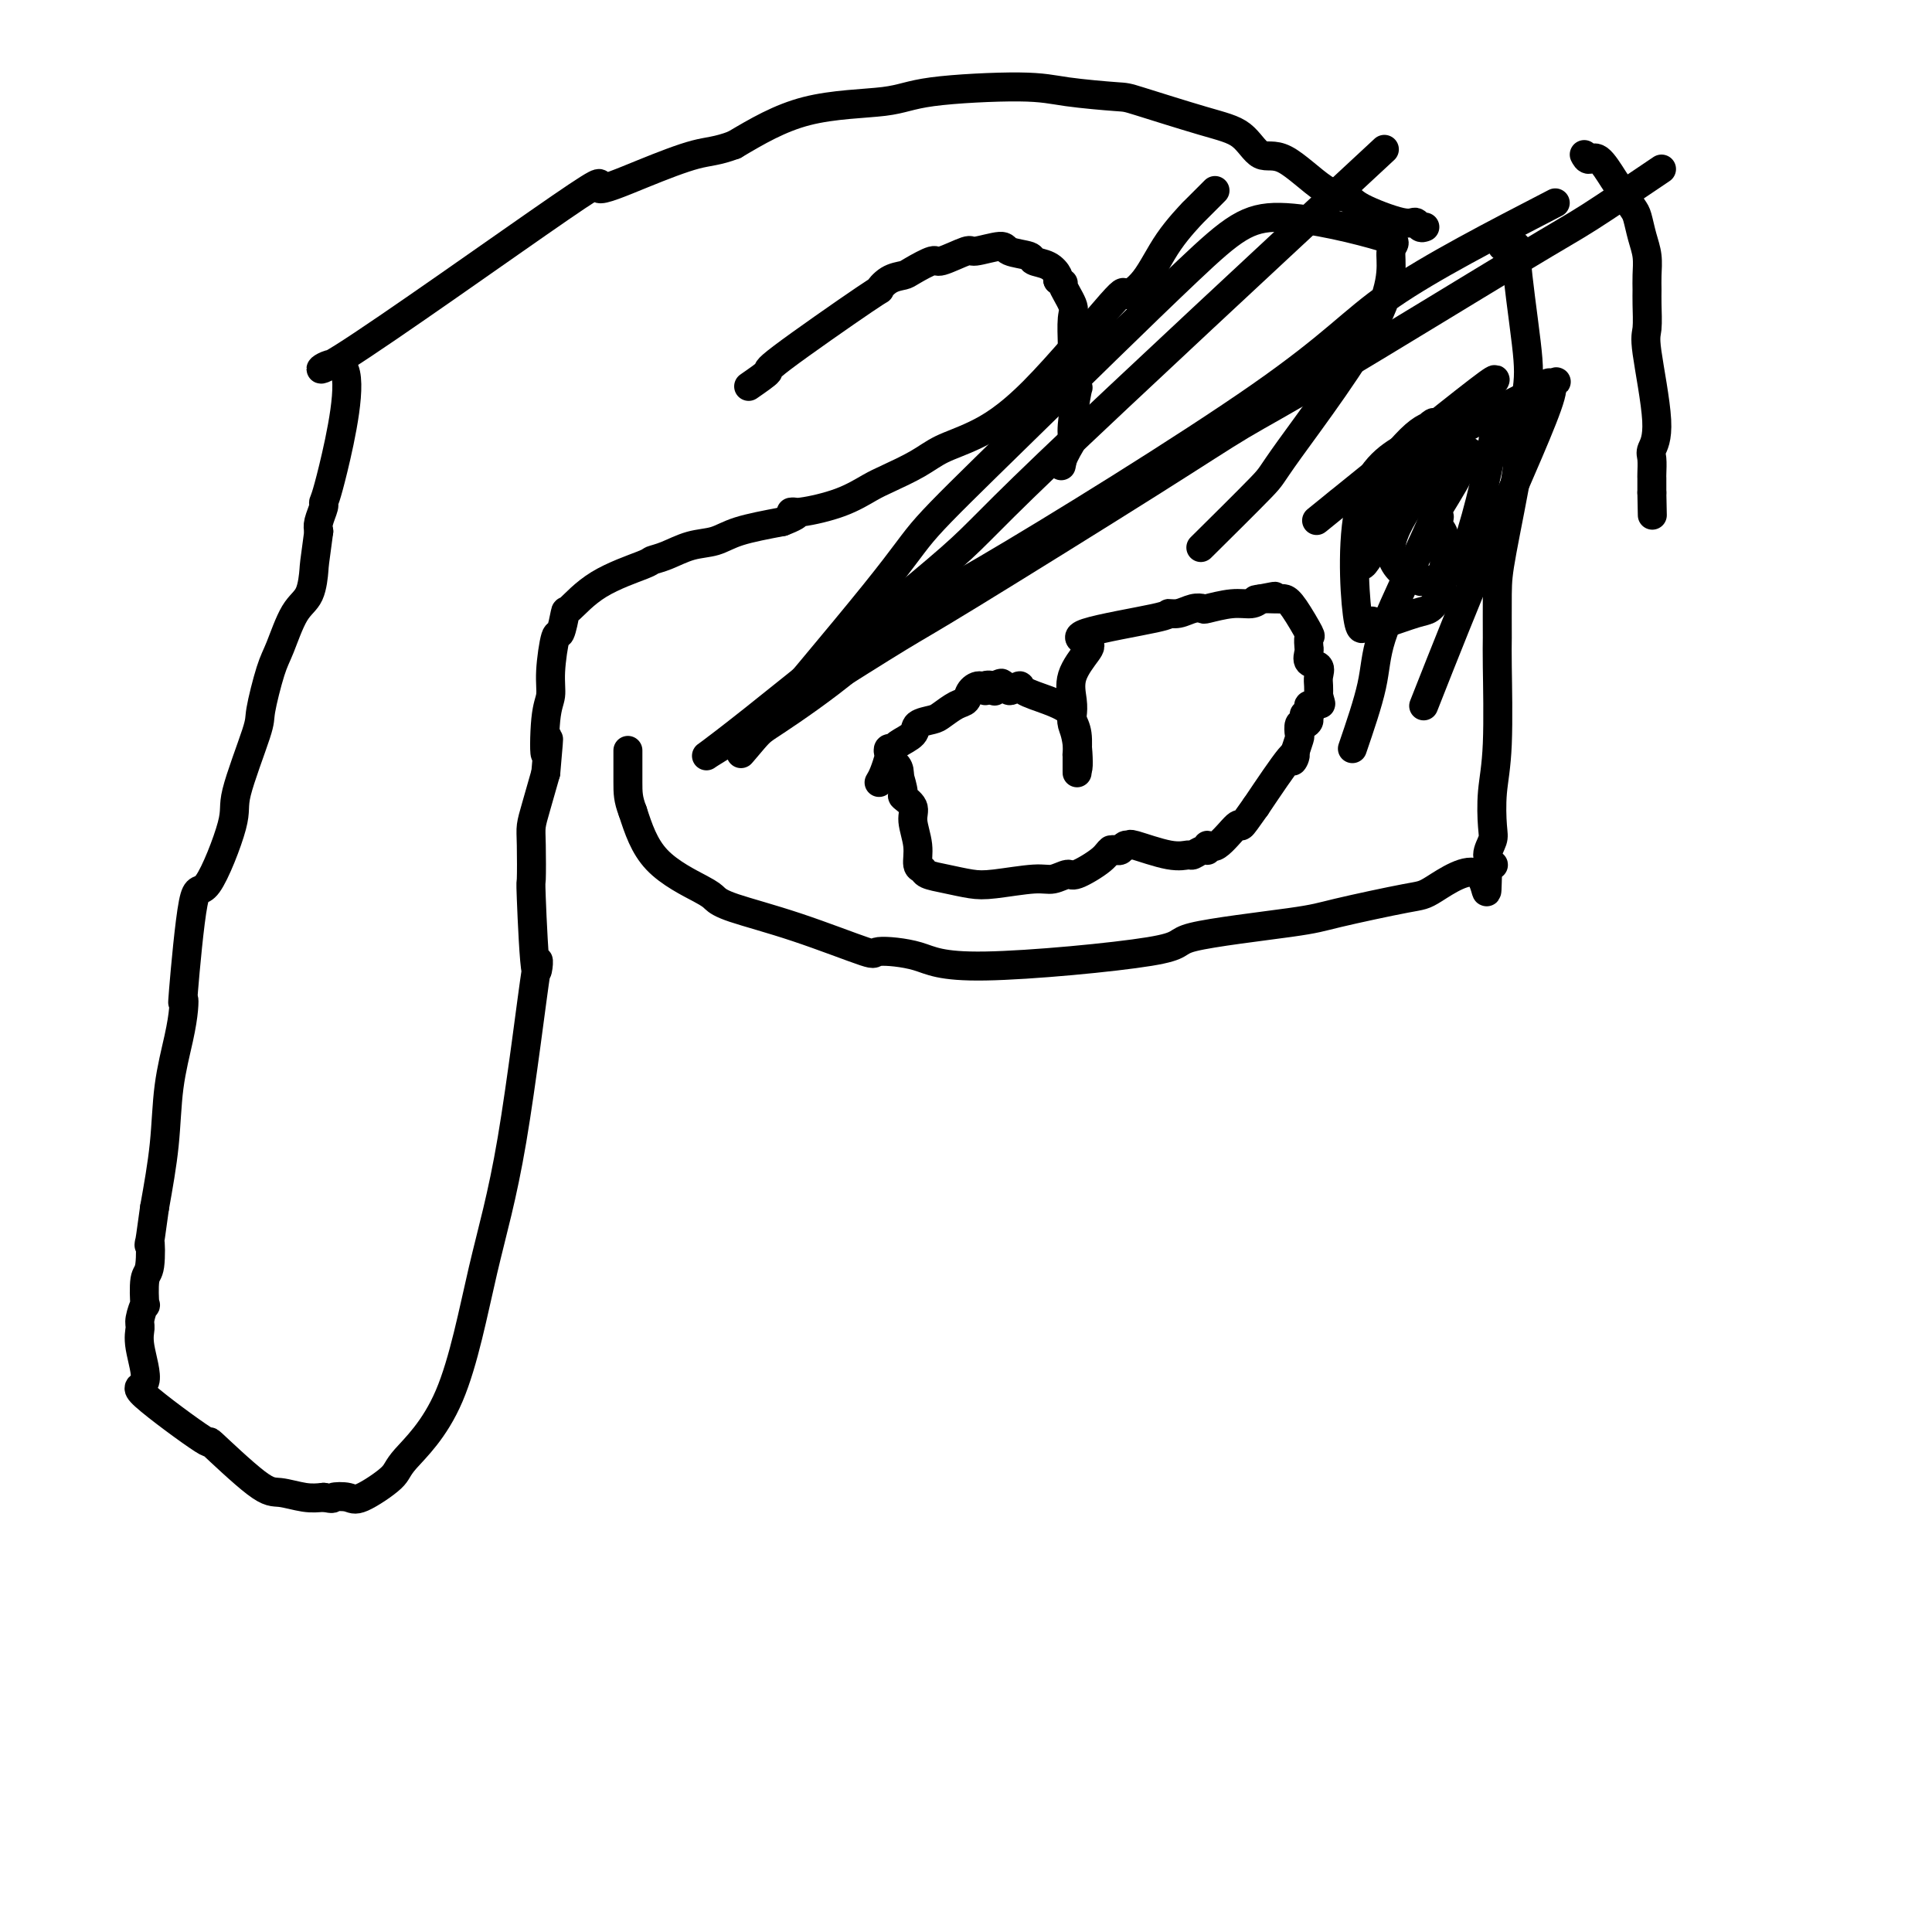 <svg viewBox='0 0 400 400' version='1.1' xmlns='http://www.w3.org/2000/svg' xmlns:xlink='http://www.w3.org/1999/xlink'><g fill='none' stroke='#000000' stroke-width='6' stroke-linecap='round' stroke-linejoin='round'><path d='M155,80c1.845,-1.280 3.690,-2.560 4,-3c0.310,-0.440 -0.916,-0.041 3,-3c3.916,-2.959 12.972,-9.278 17,-12c4.028,-2.722 3.027,-1.848 3,-2c-0.027,-0.152 0.920,-1.331 2,-2c1.080,-0.669 2.293,-0.828 3,-1c0.707,-0.172 0.906,-0.356 2,-1c1.094,-0.644 3.081,-1.746 4,-2c0.919,-0.254 0.768,0.341 2,0c1.232,-0.341 3.848,-1.619 5,-2c1.152,-0.381 0.842,0.136 2,0c1.158,-0.136 3.784,-0.924 5,-1c1.216,-0.076 1.023,0.561 2,1c0.977,0.439 3.124,0.681 4,1c0.876,0.319 0.482,0.714 1,1c0.518,0.286 1.947,0.462 3,1c1.053,0.538 1.729,1.440 2,2c0.271,0.560 0.135,0.780 0,1'/><path d='M219,58c1.962,1.095 0.865,0.334 1,1c0.135,0.666 1.500,2.761 2,4c0.500,1.239 0.133,1.624 0,3c-0.133,1.376 -0.032,3.743 0,5c0.032,1.257 -0.004,1.402 0,2c0.004,0.598 0.050,1.648 0,2c-0.050,0.352 -0.195,0.006 0,1c0.195,0.994 0.729,3.330 1,4c0.271,0.670 0.279,-0.324 0,1c-0.279,1.324 -0.846,4.968 -1,7c-0.154,2.032 0.103,2.452 0,3c-0.103,0.548 -0.566,1.225 -1,2c-0.434,0.775 -0.838,1.650 -1,2c-0.162,0.350 -0.081,0.175 0,0'/><path d='M220,95c-0.500,2.500 -0.250,1.250 0,0'/><path d='M328,32c0.275,0.526 0.550,1.051 1,1c0.450,-0.051 1.076,-0.679 2,0c0.924,0.679 2.145,2.663 3,4c0.855,1.337 1.343,2.026 2,3c0.657,0.974 1.482,2.231 2,3c0.518,0.769 0.727,1.049 1,2c0.273,0.951 0.609,2.573 1,4c0.391,1.427 0.837,2.659 1,4c0.163,1.341 0.041,2.793 0,4c-0.041,1.207 -0.002,2.171 0,3c0.002,0.829 -0.031,1.525 0,3c0.031,1.475 0.128,3.731 0,5c-0.128,1.269 -0.479,1.552 0,5c0.479,3.448 1.789,10.062 2,14c0.211,3.938 -0.675,5.202 -1,6c-0.325,0.798 -0.087,1.131 0,2c0.087,0.869 0.023,2.274 0,3c-0.023,0.726 -0.006,0.772 0,1c0.006,0.228 0.002,0.638 0,1c-0.002,0.362 -0.000,0.675 0,1c0.000,0.325 0.000,0.663 0,1'/><path d='M342,102c0.167,8.167 0.083,4.083 0,0'/><path d='M344,35c-5.661,3.830 -11.322,7.659 -15,10c-3.678,2.341 -5.371,3.193 -15,9c-9.629,5.807 -27.192,16.568 -38,23c-10.808,6.432 -14.861,8.536 -19,11c-4.139,2.464 -8.362,5.290 -19,12c-10.638,6.710 -27.689,17.304 -37,23c-9.311,5.696 -10.882,6.492 -15,9c-4.118,2.508 -10.782,6.727 -16,10c-5.218,3.273 -8.990,5.600 -13,8c-4.010,2.400 -8.257,4.874 -10,6c-1.743,1.126 -0.981,0.904 9,-7c9.981,-7.904 29.180,-23.490 38,-31c8.820,-7.510 7.259,-6.945 23,-22c15.741,-15.055 48.783,-45.730 62,-58c13.217,-12.270 6.608,-6.135 0,0'/><path d='M322,42c-12.930,6.689 -25.860,13.378 -34,19c-8.140,5.622 -11.491,10.175 -27,21c-15.509,10.825 -43.176,27.920 -57,36c-13.824,8.080 -13.804,7.145 -16,9c-2.196,1.855 -6.607,6.500 -12,11c-5.393,4.500 -11.766,8.854 -15,11c-3.234,2.146 -3.328,2.083 -5,4c-1.672,1.917 -4.923,5.814 0,0c4.923,-5.814 18.019,-21.338 25,-30c6.981,-8.662 7.846,-10.461 11,-14c3.154,-3.539 8.598,-8.818 19,-19c10.402,-10.182 25.764,-25.265 35,-34c9.236,-8.735 12.347,-11.120 19,-11c6.653,0.120 16.847,2.747 21,4c4.153,1.253 2.263,1.133 2,3c-0.263,1.867 1.101,5.721 -3,14c-4.101,8.279 -13.666,20.982 -18,27c-4.334,6.018 -3.436,5.351 -6,8c-2.564,2.649 -8.590,8.614 -11,11c-2.410,2.386 -1.205,1.193 0,0'/><path d='M311,51c0.239,0.085 0.477,0.170 1,0c0.523,-0.170 1.330,-0.595 2,0c0.670,0.595 1.205,2.211 1,2c-0.205,-0.211 -1.148,-2.249 -1,1c0.148,3.249 1.388,11.786 2,17c0.612,5.214 0.595,7.106 0,11c-0.595,3.894 -1.767,9.789 -2,12c-0.233,2.211 0.473,0.737 0,4c-0.473,3.263 -2.126,11.262 -3,16c-0.874,4.738 -0.970,6.214 -1,9c-0.030,2.786 0.006,6.882 0,9c-0.006,2.118 -0.053,2.257 0,6c0.053,3.743 0.206,11.089 0,16c-0.206,4.911 -0.769,7.386 -1,10c-0.231,2.614 -0.128,5.365 0,7c0.128,1.635 0.280,2.154 0,3c-0.280,0.846 -0.993,2.021 -1,3c-0.007,0.979 0.690,1.764 1,2c0.310,0.236 0.231,-0.075 0,0c-0.231,0.075 -0.616,0.538 -1,1'/><path d='M308,180c-0.258,8.883 0.096,2.592 -2,1c-2.096,-1.592 -6.643,1.516 -9,3c-2.357,1.484 -2.524,1.344 -6,2c-3.476,0.656 -10.259,2.108 -14,3c-3.741,0.892 -4.439,1.224 -10,2c-5.561,0.776 -15.986,1.997 -20,3c-4.014,1.003 -1.618,1.790 -9,3c-7.382,1.210 -24.540,2.845 -34,3c-9.460,0.155 -11.220,-1.169 -14,-2c-2.780,-0.831 -6.580,-1.168 -8,-1c-1.420,0.168 -0.461,0.840 -3,0c-2.539,-0.840 -8.577,-3.193 -14,-5c-5.423,-1.807 -10.232,-3.070 -13,-4c-2.768,-0.930 -3.494,-1.528 -4,-2c-0.506,-0.472 -0.790,-0.819 -3,-2c-2.210,-1.181 -6.346,-3.194 -9,-6c-2.654,-2.806 -3.827,-6.403 -5,-10'/><path d='M131,168c-1.000,-2.548 -1.000,-3.917 -1,-6c0.000,-2.083 0.000,-4.881 0,-6c0.000,-1.119 0.000,-0.560 0,0'/><path d='M295,47c-0.340,0.134 -0.680,0.267 -1,0c-0.320,-0.267 -0.619,-0.935 -1,-1c-0.381,-0.065 -0.842,0.471 -3,0c-2.158,-0.471 -6.012,-1.951 -8,-3c-1.988,-1.049 -2.108,-1.667 -3,-2c-0.892,-0.333 -2.554,-0.380 -5,-2c-2.446,-1.620 -5.675,-4.812 -8,-6c-2.325,-1.188 -3.746,-0.370 -5,-1c-1.254,-0.630 -2.340,-2.707 -4,-4c-1.660,-1.293 -3.895,-1.801 -8,-3c-4.105,-1.199 -10.082,-3.090 -13,-4c-2.918,-0.910 -2.778,-0.839 -5,-1c-2.222,-0.161 -6.808,-0.552 -10,-1c-3.192,-0.448 -4.991,-0.951 -10,-1c-5.009,-0.049 -13.229,0.358 -18,1c-4.771,0.642 -6.092,1.519 -10,2c-3.908,0.481 -10.402,0.566 -16,2c-5.598,1.434 -10.299,4.217 -15,7'/><path d='M152,30c-3.629,1.362 -5.202,1.266 -8,2c-2.798,0.734 -6.822,2.298 -11,4c-4.178,1.702 -8.509,3.541 -9,3c-0.491,-0.541 2.859,-3.462 -8,4c-10.859,7.462 -35.928,25.307 -45,31c-9.072,5.693 -2.147,-0.766 0,2c2.147,2.766 -0.483,14.758 -2,21c-1.517,6.242 -1.922,6.735 -2,7c-0.078,0.265 0.171,0.302 0,1c-0.171,0.698 -0.763,2.057 -1,3c-0.237,0.943 -0.118,1.472 0,2'/><path d='M66,110c-0.977,7.116 -0.919,6.905 -1,8c-0.081,1.095 -0.303,3.495 -1,5c-0.697,1.505 -1.871,2.116 -3,4c-1.129,1.884 -2.213,5.040 -3,7c-0.787,1.960 -1.278,2.724 -2,5c-0.722,2.276 -1.674,6.064 -2,8c-0.326,1.936 -0.026,2.022 -1,5c-0.974,2.978 -3.221,8.850 -4,12c-0.779,3.150 -0.090,3.578 -1,7c-0.910,3.422 -3.420,9.838 -5,12c-1.580,2.162 -2.229,0.069 -3,4c-0.771,3.931 -1.664,13.887 -2,18c-0.336,4.113 -0.117,2.383 0,2c0.117,-0.383 0.131,0.580 0,2c-0.131,1.420 -0.406,3.298 -1,6c-0.594,2.702 -1.506,6.227 -2,10c-0.494,3.773 -0.570,7.792 -1,12c-0.430,4.208 -1.215,8.604 -2,13'/><path d='M32,250c-1.480,11.054 -1.180,7.190 -1,7c0.180,-0.190 0.241,3.294 0,5c-0.241,1.706 -0.782,1.636 -1,3c-0.218,1.364 -0.113,4.163 0,5c0.113,0.837 0.233,-0.290 0,0c-0.233,0.290 -0.821,1.995 -1,3c-0.179,1.005 0.050,1.309 0,2c-0.050,0.691 -0.379,1.767 0,4c0.379,2.233 1.466,5.622 1,7c-0.466,1.378 -2.486,0.747 0,3c2.486,2.253 9.477,7.392 12,9c2.523,1.608 0.579,-0.315 2,1c1.421,1.315 6.205,5.868 9,8c2.795,2.132 3.599,1.843 5,2c1.401,0.157 3.400,0.759 5,1c1.600,0.241 2.800,0.120 4,0'/><path d='M67,310c2.461,0.479 1.612,0.177 2,0c0.388,-0.177 2.013,-0.229 3,0c0.987,0.229 1.336,0.738 3,0c1.664,-0.738 4.642,-2.724 6,-4c1.358,-1.276 1.097,-1.842 3,-4c1.903,-2.158 5.971,-5.906 9,-13c3.029,-7.094 5.018,-17.532 7,-26c1.982,-8.468 3.957,-14.967 6,-27c2.043,-12.033 4.155,-29.601 5,-35c0.845,-5.399 0.422,1.372 0,0c-0.422,-1.372 -0.843,-10.885 -1,-15c-0.157,-4.115 -0.050,-2.832 0,-4c0.050,-1.168 0.044,-4.787 0,-7c-0.044,-2.213 -0.127,-3.019 0,-4c0.127,-0.981 0.465,-2.137 1,-4c0.535,-1.863 1.268,-4.431 2,-7'/><path d='M113,160c1.100,-12.306 0.350,-5.071 0,-4c-0.350,1.071 -0.301,-4.020 0,-7c0.301,-2.980 0.855,-3.847 1,-5c0.145,-1.153 -0.119,-2.592 0,-5c0.119,-2.408 0.620,-5.785 1,-7c0.380,-1.215 0.638,-0.269 1,-1c0.362,-0.731 0.827,-3.138 1,-4c0.173,-0.862 0.054,-0.180 1,-1c0.946,-0.820 2.958,-3.141 6,-5c3.042,-1.859 7.114,-3.257 9,-4c1.886,-0.743 1.585,-0.832 2,-1c0.415,-0.168 1.545,-0.415 3,-1c1.455,-0.585 3.235,-1.507 5,-2c1.765,-0.493 3.514,-0.556 5,-1c1.486,-0.444 2.710,-1.270 5,-2c2.290,-0.730 5.645,-1.365 9,-2'/><path d='M162,108c4.925,-1.866 2.737,-2.032 2,-2c-0.737,0.032 -0.025,0.263 2,0c2.025,-0.263 5.362,-1.018 8,-2c2.638,-0.982 4.578,-2.189 6,-3c1.422,-0.811 2.326,-1.225 4,-2c1.674,-0.775 4.117,-1.913 6,-3c1.883,-1.087 3.205,-2.125 5,-3c1.795,-0.875 4.062,-1.588 7,-3c2.938,-1.412 6.548,-3.523 12,-9c5.452,-5.477 12.745,-14.321 16,-18c3.255,-3.679 2.472,-2.193 3,-2c0.528,0.193 2.366,-0.905 4,-3c1.634,-2.095 3.062,-5.186 5,-8c1.938,-2.814 4.385,-5.352 5,-6c0.615,-0.648 -0.604,0.595 0,0c0.604,-0.595 3.030,-3.027 4,-4c0.970,-0.973 0.485,-0.486 0,0'/><path d='M182,162c0.311,-0.527 0.623,-1.055 1,-2c0.377,-0.945 0.820,-2.308 1,-3c0.180,-0.692 0.098,-0.713 0,-1c-0.098,-0.287 -0.211,-0.840 0,-1c0.211,-0.160 0.746,0.073 1,0c0.254,-0.073 0.227,-0.452 1,-1c0.773,-0.548 2.346,-1.264 3,-2c0.654,-0.736 0.389,-1.492 1,-2c0.611,-0.508 2.099,-0.769 3,-1c0.901,-0.231 1.214,-0.431 2,-1c0.786,-0.569 2.043,-1.507 3,-2c0.957,-0.493 1.614,-0.542 2,-1c0.386,-0.458 0.501,-1.324 1,-2c0.499,-0.676 1.381,-1.160 2,-1c0.619,0.160 0.974,0.966 1,1c0.026,0.034 -0.278,-0.705 0,-1c0.278,-0.295 1.139,-0.148 2,0'/><path d='M206,142c2.980,-1.548 0.430,0.582 0,1c-0.430,0.418 1.259,-0.877 2,-1c0.741,-0.123 0.535,0.926 1,1c0.465,0.074 1.602,-0.826 2,-1c0.398,-0.174 0.058,0.377 1,1c0.942,0.623 3.167,1.317 5,2c1.833,0.683 3.276,1.355 4,2c0.724,0.645 0.730,1.262 1,2c0.270,0.738 0.804,1.598 1,3c0.196,1.402 0.052,3.345 0,4c-0.052,0.655 -0.014,0.022 0,0c0.014,-0.022 0.004,0.566 0,1c-0.004,0.434 -0.001,0.714 0,1c0.001,0.286 0.000,0.577 0,1c-0.000,0.423 -0.000,0.978 0,1c0.000,0.022 0.000,-0.489 0,-1'/><path d='M223,159c0.369,0.943 0.292,-2.700 0,-5c-0.292,-2.300 -0.800,-3.257 -1,-4c-0.200,-0.743 -0.092,-1.273 0,-2c0.092,-0.727 0.169,-1.649 0,-3c-0.169,-1.351 -0.584,-3.129 0,-5c0.584,-1.871 2.165,-3.836 3,-5c0.835,-1.164 0.922,-1.526 0,-2c-0.922,-0.474 -2.854,-1.059 0,-2c2.854,-0.941 10.496,-2.238 14,-3c3.504,-0.762 2.872,-0.988 3,-1c0.128,-0.012 1.016,0.189 2,0c0.984,-0.189 2.063,-0.768 3,-1c0.937,-0.232 1.732,-0.117 2,0c0.268,0.117 0.010,0.238 1,0c0.990,-0.238 3.228,-0.833 5,-1c1.772,-0.167 3.078,0.095 4,0c0.922,-0.095 1.461,-0.548 2,-1'/><path d='M261,124c5.613,-1.083 1.647,-0.290 0,0c-1.647,0.290 -0.975,0.077 0,0c0.975,-0.077 2.252,-0.018 3,0c0.748,0.018 0.968,-0.005 1,0c0.032,0.005 -0.125,0.038 0,0c0.125,-0.038 0.531,-0.146 1,0c0.469,0.146 1.001,0.546 2,2c0.999,1.454 2.464,3.961 3,5c0.536,1.039 0.142,0.611 0,1c-0.142,0.389 -0.030,1.595 0,2c0.030,0.405 -0.020,0.009 0,0c0.020,-0.009 0.110,0.368 0,1c-0.110,0.632 -0.422,1.520 0,2c0.422,0.480 1.577,0.551 2,1c0.423,0.449 0.114,1.275 0,2c-0.114,0.725 -0.033,1.350 0,2c0.033,0.650 0.016,1.325 0,2'/><path d='M273,144c0.818,2.947 0.362,1.315 0,1c-0.362,-0.315 -0.632,0.686 -1,1c-0.368,0.314 -0.836,-0.060 -1,0c-0.164,0.060 -0.025,0.555 0,1c0.025,0.445 -0.063,0.842 0,1c0.063,0.158 0.276,0.079 0,0c-0.276,-0.079 -1.041,-0.157 -1,0c0.041,0.157 0.888,0.551 1,1c0.112,0.449 -0.510,0.955 -1,1c-0.490,0.045 -0.849,-0.370 -1,0c-0.151,0.370 -0.093,1.525 0,2c0.093,0.475 0.221,0.272 0,1c-0.221,0.728 -0.790,2.388 -1,3c-0.210,0.612 -0.060,0.175 0,0c0.060,-0.175 0.030,-0.087 0,0'/><path d='M268,156c-0.798,2.202 -0.292,1.708 0,1c0.292,-0.708 0.369,-1.631 -1,0c-1.369,1.631 -4.185,5.815 -7,10'/><path d='M260,167c-1.913,2.674 -2.694,3.859 -3,4c-0.306,0.141 -0.136,-0.762 -1,0c-0.864,0.762 -2.760,3.189 -4,4c-1.240,0.811 -1.822,0.007 -2,0c-0.178,-0.007 0.049,0.785 0,1c-0.049,0.215 -0.375,-0.146 -1,0c-0.625,0.146 -1.550,0.800 -2,1c-0.450,0.200 -0.425,-0.052 -1,0c-0.575,0.052 -1.751,0.410 -4,0c-2.249,-0.410 -5.572,-1.588 -7,-2c-1.428,-0.412 -0.960,-0.059 -1,0c-0.040,0.059 -0.588,-0.176 -1,0c-0.412,0.176 -0.689,0.765 -1,1c-0.311,0.235 -0.655,0.118 -1,0'/><path d='M231,176c-2.272,-0.136 -0.452,0.025 0,0c0.452,-0.025 -0.462,-0.237 -1,0c-0.538,0.237 -0.698,0.924 -2,2c-1.302,1.076 -3.744,2.541 -5,3c-1.256,0.459 -1.325,-0.086 -2,0c-0.675,0.086 -1.958,0.805 -3,1c-1.042,0.195 -1.845,-0.133 -4,0c-2.155,0.133 -5.662,0.726 -8,1c-2.338,0.274 -3.506,0.230 -5,0c-1.494,-0.230 -3.313,-0.647 -5,-1c-1.687,-0.353 -3.241,-0.643 -4,-1c-0.759,-0.357 -0.723,-0.781 -1,-1c-0.277,-0.219 -0.867,-0.234 -1,-1c-0.133,-0.766 0.189,-2.283 0,-4c-0.189,-1.717 -0.890,-3.634 -1,-5c-0.110,-1.366 0.373,-2.181 0,-3c-0.373,-0.819 -1.600,-1.644 -2,-2c-0.400,-0.356 0.029,-0.245 0,-1c-0.029,-0.755 -0.514,-2.378 -1,-4'/><path d='M186,160c-0.944,-3.204 -0.305,-0.715 0,0c0.305,0.715 0.274,-0.346 0,-1c-0.274,-0.654 -0.793,-0.901 -1,-1c-0.207,-0.099 -0.104,-0.049 0,0'/><path d='M298,107c-0.114,0.725 -0.229,1.450 0,2c0.229,0.550 0.801,0.925 1,2c0.199,1.075 0.023,2.850 0,4c-0.023,1.150 0.106,1.674 0,3c-0.106,1.326 -0.447,3.452 -1,5c-0.553,1.548 -1.317,2.516 -2,3c-0.683,0.484 -1.285,0.483 -3,1c-1.715,0.517 -4.542,1.551 -6,2c-1.458,0.449 -1.547,0.314 -2,0c-0.453,-0.314 -1.271,-0.808 -2,0c-0.729,0.808 -1.371,2.918 -2,-2c-0.629,-4.918 -1.246,-16.862 1,-24c2.246,-7.138 7.356,-9.468 10,-11c2.644,-1.532 2.822,-2.266 3,-3'/><path d='M295,89c2.400,-2.394 1.899,-1.380 2,-1c0.101,0.380 0.805,0.126 1,0c0.195,-0.126 -0.119,-0.124 -1,0c-0.881,0.124 -2.329,0.369 -5,3c-2.671,2.631 -6.565,7.647 -9,10c-2.435,2.353 -3.411,2.041 -4,2c-0.589,-0.041 -0.790,0.188 -3,2c-2.210,1.812 -6.430,5.207 0,0c6.430,-5.207 23.508,-19.017 30,-24c6.492,-4.983 2.398,-1.138 1,1c-1.398,2.138 -0.099,2.570 1,3c1.099,0.430 1.999,0.858 1,7c-0.999,6.142 -3.897,17.997 -6,23c-2.103,5.003 -3.412,3.155 -4,3c-0.588,-0.155 -0.454,1.384 -1,2c-0.546,0.616 -1.773,0.308 -3,0'/><path d='M295,120c-1.347,0.774 -0.715,0.209 -1,0c-0.285,-0.209 -1.487,-0.061 -3,-1c-1.513,-0.939 -3.337,-2.965 -3,-6c0.337,-3.035 2.836,-7.081 5,-10c2.164,-2.919 3.994,-4.712 5,-6c1.006,-1.288 1.188,-2.072 2,-3c0.812,-0.928 2.253,-2.000 1,-1c-1.253,1.000 -5.199,4.074 -9,9c-3.801,4.926 -7.456,11.705 -9,14c-1.544,2.295 -0.976,0.105 -1,0c-0.024,-0.105 -0.640,1.874 1,-1c1.640,-2.874 5.536,-10.602 8,-15c2.464,-4.398 3.495,-5.468 4,-6c0.505,-0.532 0.482,-0.528 1,-1c0.518,-0.472 1.577,-1.421 2,-2c0.423,-0.579 0.212,-0.790 0,-1'/><path d='M298,90c2.488,-4.164 1.207,-1.575 1,-1c-0.207,0.575 0.661,-0.866 0,1c-0.661,1.866 -2.851,7.039 -6,11c-3.149,3.961 -7.258,6.710 -9,8c-1.742,1.290 -1.117,1.121 -1,1c0.117,-0.121 -0.273,-0.194 -1,0c-0.727,0.194 -1.790,0.655 0,-1c1.790,-1.655 6.433,-5.427 8,-8c1.567,-2.573 0.058,-3.946 6,-8c5.942,-4.054 19.335,-10.787 24,-13c4.665,-2.213 0.604,0.095 0,0c-0.604,-0.095 2.251,-2.592 1,2c-1.251,4.592 -6.606,16.275 -12,29c-5.394,12.725 -10.827,26.493 -13,32c-2.173,5.507 -1.087,2.754 0,0'/><path d='M280,155c1.606,-4.699 3.212,-9.398 4,-13c0.788,-3.602 0.758,-6.107 2,-10c1.242,-3.893 3.756,-9.172 6,-14c2.244,-4.828 4.216,-9.204 5,-11c0.784,-1.796 0.378,-1.014 1,-2c0.622,-0.986 2.272,-3.742 3,-5c0.728,-1.258 0.535,-1.018 1,-2c0.465,-0.982 1.587,-3.188 2,-4c0.413,-0.812 0.118,-0.232 0,0c-0.118,0.232 -0.059,0.116 0,0'/></g>
</svg>